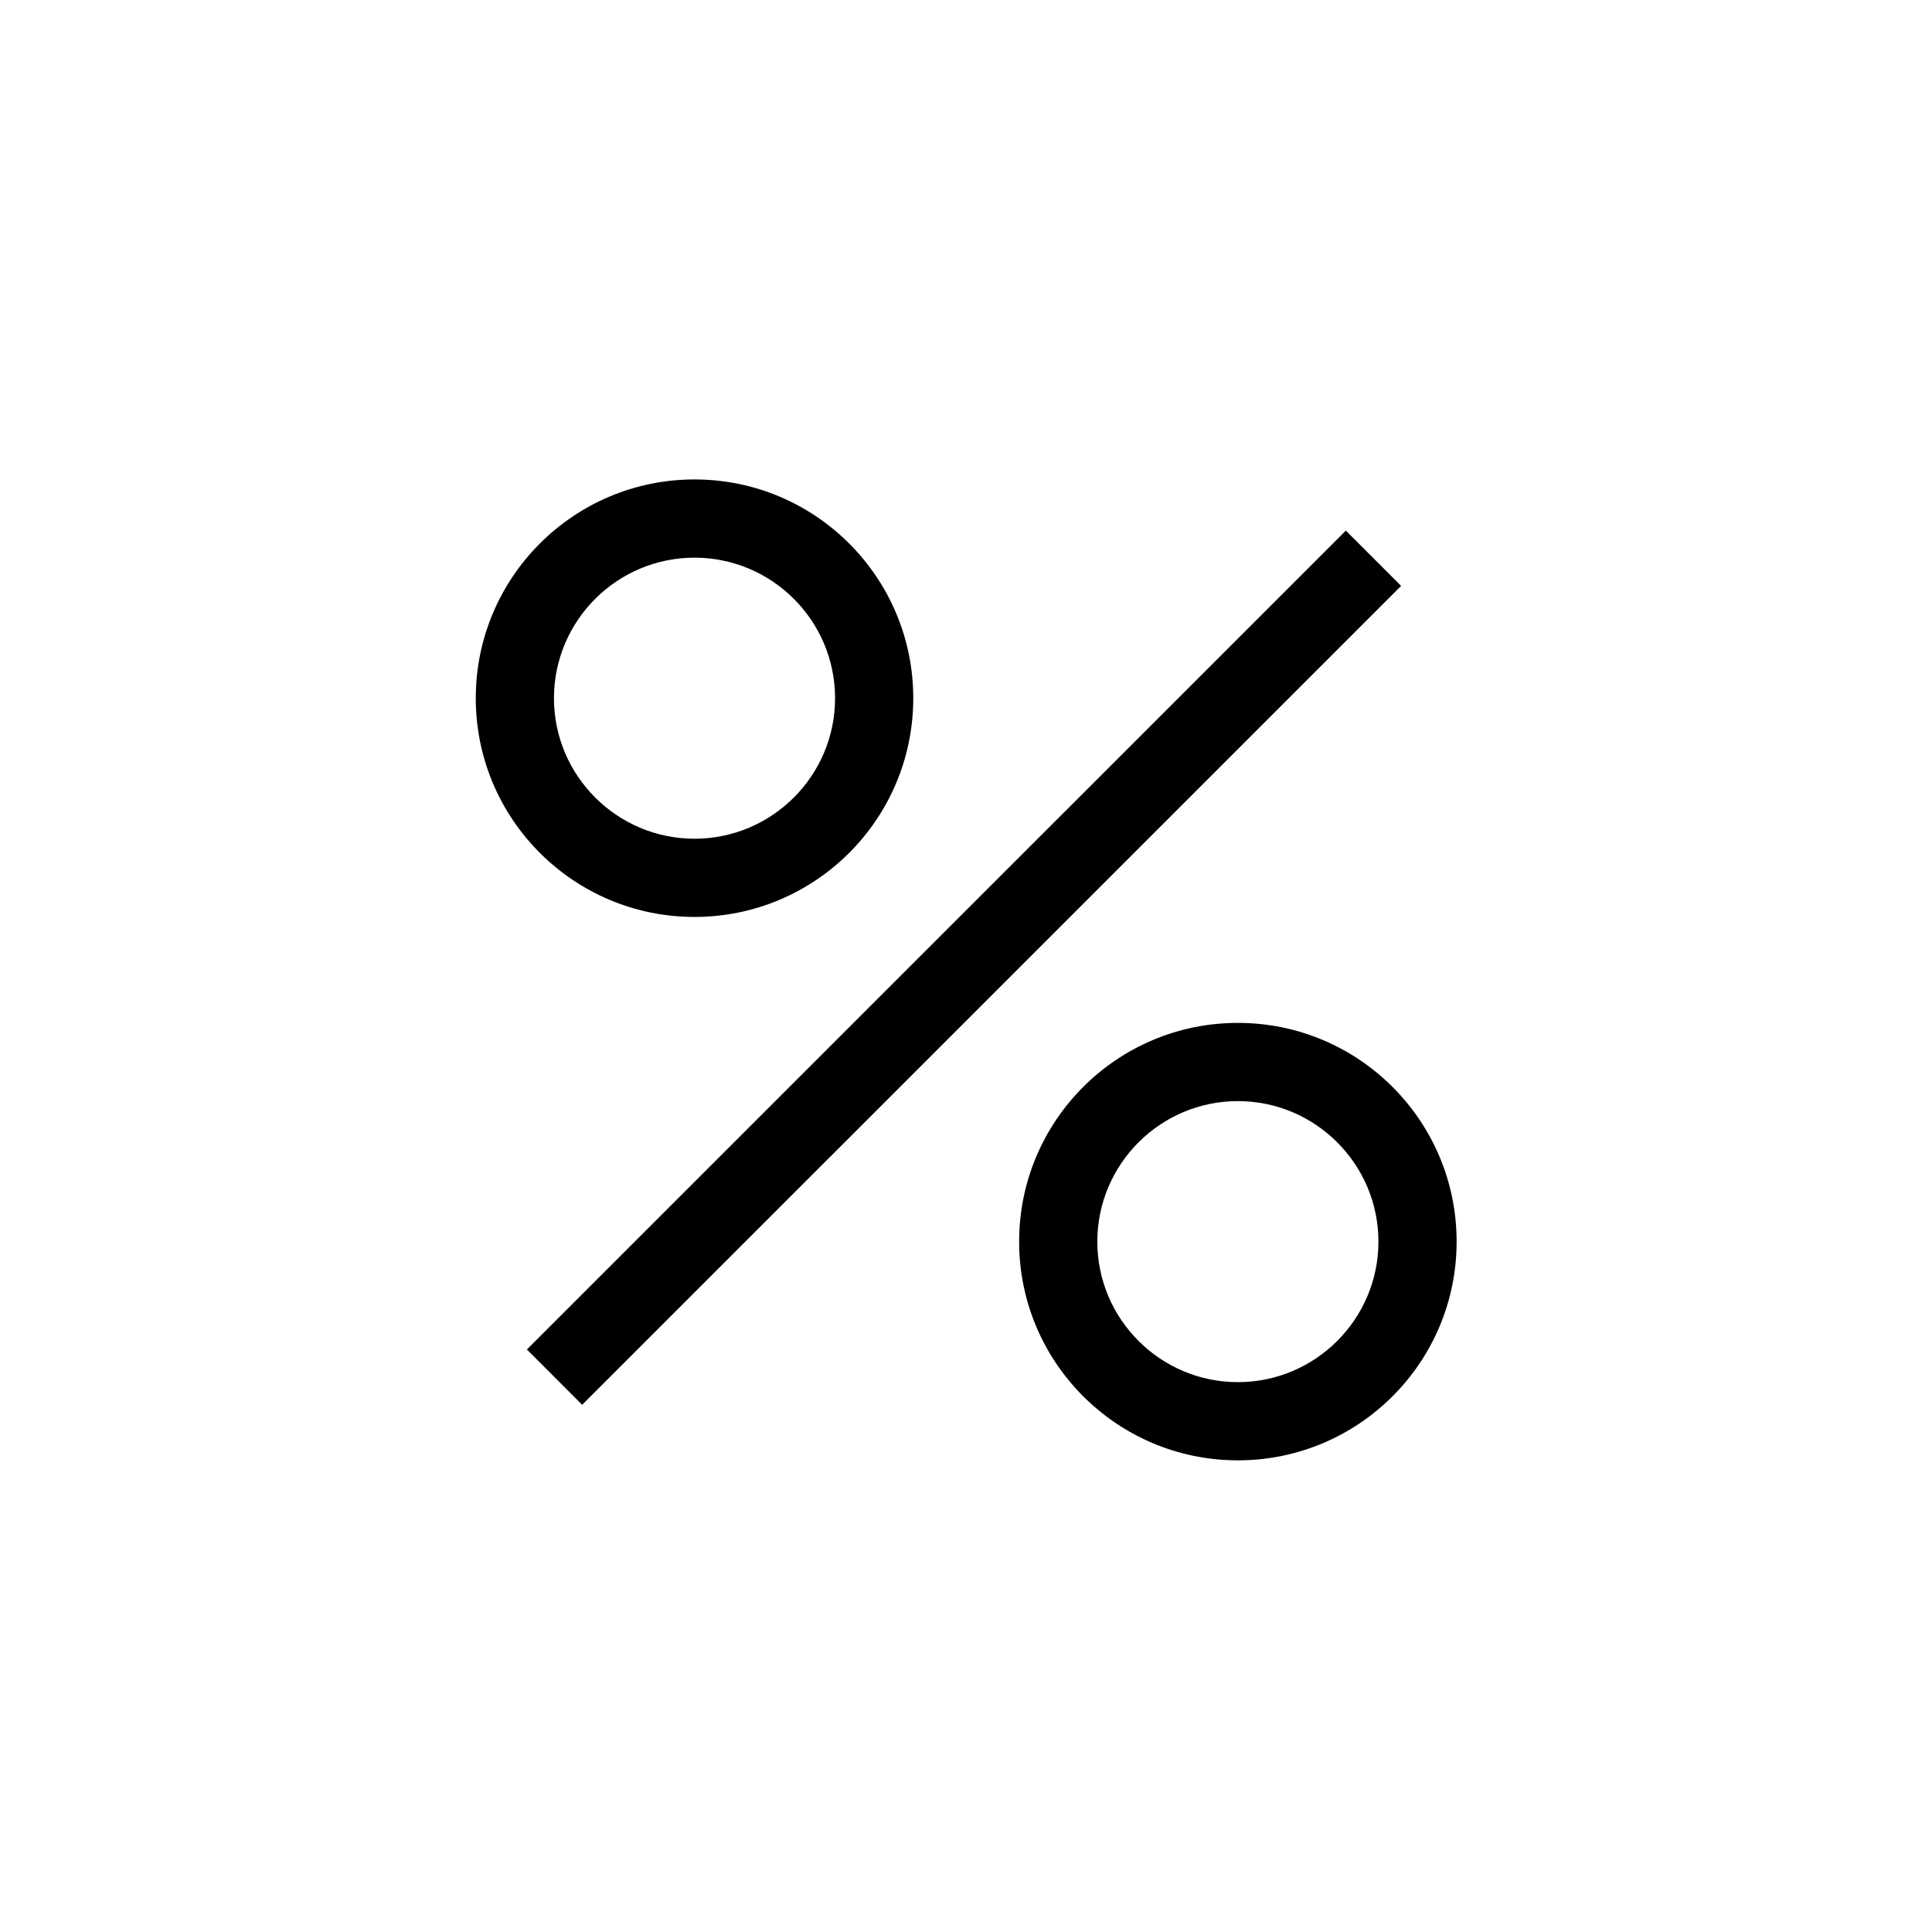 <?xml version="1.0" encoding="utf-8"?>
<!-- Generator: Adobe Illustrator 16.0.0, SVG Export Plug-In . SVG Version: 6.00 Build 0)  -->
<!DOCTYPE svg PUBLIC "-//W3C//DTD SVG 1.1//EN" "http://www.w3.org/Graphics/SVG/1.1/DTD/svg11.dtd">
<svg version="1.1" id="Layer_1" xmlns="http://www.w3.org/2000/svg" xmlns:xlink="http://www.w3.org/1999/xlink" x="0px" y="0px"
	 width="419.53px" height="419.53px" viewBox="0 0 419.53 419.53" enable-background="new 0 0 419.53 419.53" xml:space="preserve">
<g>
	<polygon points="292.246,115.217 114.413,293.039 126.415,305.05 304.246,127.227 	"/>
	<path d="M268.803,222.119c-26.236,0-47.5,21.256-47.5,47.501c0,26.227,21.264,47.49,47.5,47.49c26.234,0,47.5-21.264,47.5-47.49
		C316.303,243.375,295.037,222.119,268.803,222.119z M268.803,300.127c-16.828,0-30.521-13.68-30.521-30.507
		s13.693-30.517,30.521-30.517s30.521,13.689,30.521,30.517S285.631,300.127,268.803,300.127z"/>
	<path d="M150.813,199.111c26.236,0,47.5-21.265,47.5-47.499c0-26.228-21.264-47.501-47.5-47.501c-26.235,0-47.5,21.273-47.5,47.501
		C103.313,177.847,124.578,199.111,150.813,199.111z M150.813,121.096c16.828,0,30.521,13.688,30.521,30.517
		c0,16.827-13.693,30.515-30.521,30.515s-30.521-13.688-30.521-30.515C120.292,134.783,133.985,121.096,150.813,121.096z"/>
</g>
</svg>
